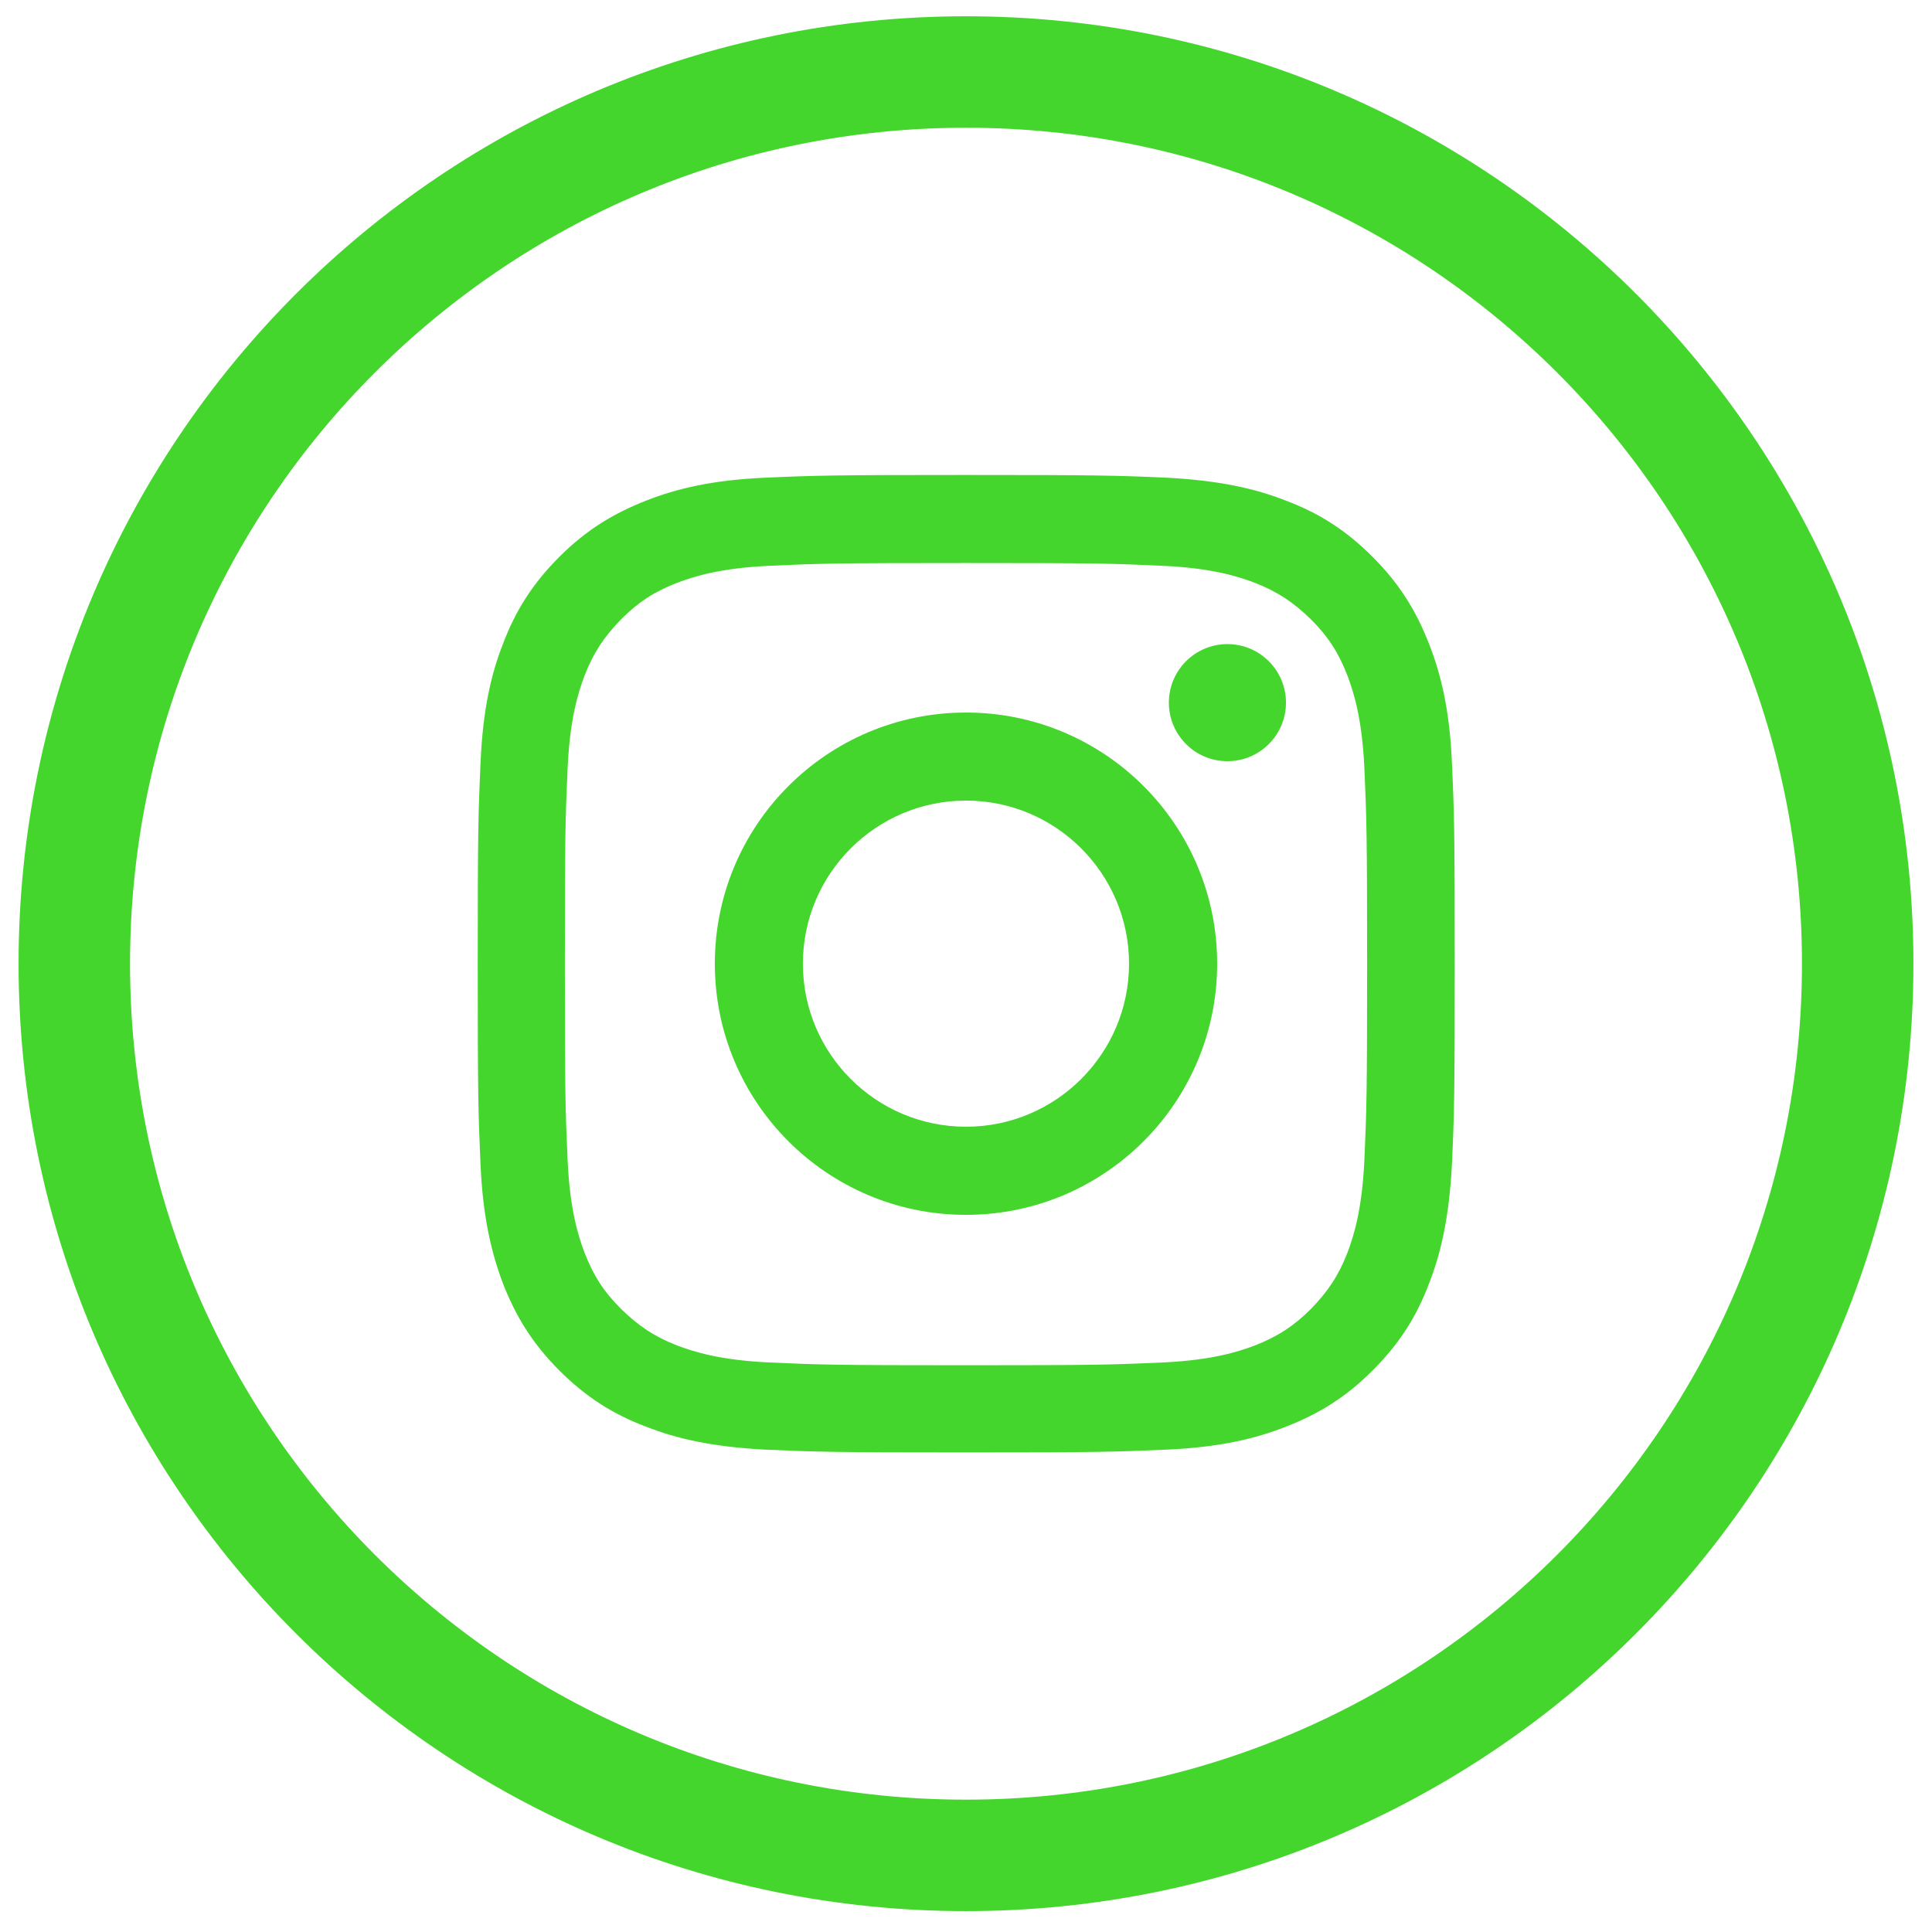 <svg width="26" height="26" viewBox="0 0 26 26" fill="none" xmlns="http://www.w3.org/2000/svg">
<g id="Group">
<path id="Vector" d="M13 24.969C6.373 24.969 1 19.596 1 12.969C1 6.341 6.373 0.969 13 0.969C19.627 0.969 25 6.341 25 12.969C25 19.596 19.627 24.969 13 24.969Z" stroke="#44D62C" stroke-width="1.5" stroke-miterlimit="10"/>
<g id="Group_2">
<path id="Vector_2" d="M13 7.577C14.759 7.577 14.967 7.583 15.661 7.615C16.304 7.646 16.651 7.754 16.884 7.842C17.193 7.962 17.408 8.107 17.641 8.334C17.874 8.567 18.013 8.782 18.133 9.091C18.221 9.324 18.328 9.671 18.36 10.314C18.391 11.008 18.398 11.216 18.398 12.975C18.398 14.734 18.391 14.942 18.36 15.636C18.328 16.279 18.221 16.626 18.133 16.859C18.013 17.168 17.868 17.383 17.641 17.616C17.414 17.843 17.193 17.988 16.884 18.108C16.651 18.196 16.304 18.303 15.661 18.335C14.967 18.366 14.759 18.373 13 18.373C11.241 18.373 11.033 18.366 10.339 18.335C9.696 18.303 9.349 18.196 9.115 18.108C8.806 17.988 8.592 17.843 8.359 17.616C8.125 17.383 7.987 17.168 7.867 16.859C7.779 16.626 7.671 16.279 7.64 15.636C7.608 14.942 7.602 14.734 7.602 12.975C7.602 11.216 7.608 11.008 7.64 10.314C7.671 9.671 7.779 9.324 7.867 9.091C7.987 8.782 8.132 8.567 8.359 8.334C8.592 8.1 8.806 7.962 9.115 7.842C9.349 7.754 9.696 7.646 10.339 7.615C11.033 7.583 11.241 7.577 13 7.577ZM13 6.392C11.215 6.392 10.988 6.398 10.288 6.429C9.588 6.461 9.109 6.574 8.693 6.738C8.258 6.909 7.892 7.129 7.526 7.495C7.161 7.861 6.934 8.227 6.77 8.662C6.606 9.078 6.499 9.557 6.467 10.257C6.436 10.957 6.429 11.184 6.429 12.969C6.429 14.753 6.436 14.98 6.467 15.68C6.499 16.38 6.612 16.859 6.77 17.276C6.94 17.711 7.161 18.076 7.526 18.442C7.892 18.808 8.258 19.035 8.693 19.199C9.109 19.363 9.588 19.47 10.288 19.508C10.988 19.539 11.215 19.546 13 19.546C14.784 19.546 15.011 19.539 15.711 19.508C16.411 19.476 16.891 19.363 17.307 19.199C17.742 19.029 18.108 18.808 18.473 18.442C18.839 18.076 19.066 17.711 19.23 17.276C19.394 16.859 19.501 16.38 19.539 15.68C19.571 14.98 19.577 14.753 19.577 12.969C19.577 11.184 19.571 10.957 19.539 10.257C19.508 9.557 19.394 9.078 19.23 8.662C19.06 8.227 18.839 7.861 18.473 7.495C18.108 7.129 17.742 6.902 17.307 6.738C16.891 6.574 16.411 6.467 15.711 6.429C15.011 6.398 14.784 6.392 13 6.392Z" fill="#44D62C"/>
<path id="Vector_3" d="M13 9.589C11.133 9.589 9.62 11.102 9.62 12.969C9.62 14.835 11.133 16.349 13 16.349C14.866 16.349 16.38 14.835 16.38 12.969C16.38 11.102 14.866 9.589 13 9.589ZM13 15.163C11.789 15.163 10.805 14.18 10.805 12.969C10.805 11.758 11.789 10.774 13 10.774C14.21 10.774 15.194 11.758 15.194 12.969C15.194 14.18 14.21 15.163 13 15.163Z" fill="#44D62C"/>
<path id="Vector_4" d="M17.306 9.456C17.306 9.891 16.953 10.244 16.518 10.244C16.083 10.244 15.73 9.891 15.73 9.456C15.73 9.021 16.083 8.668 16.518 8.668C16.953 8.668 17.306 9.021 17.306 9.456Z" fill="#44D62C"/>
</g>
</g>
</svg>
